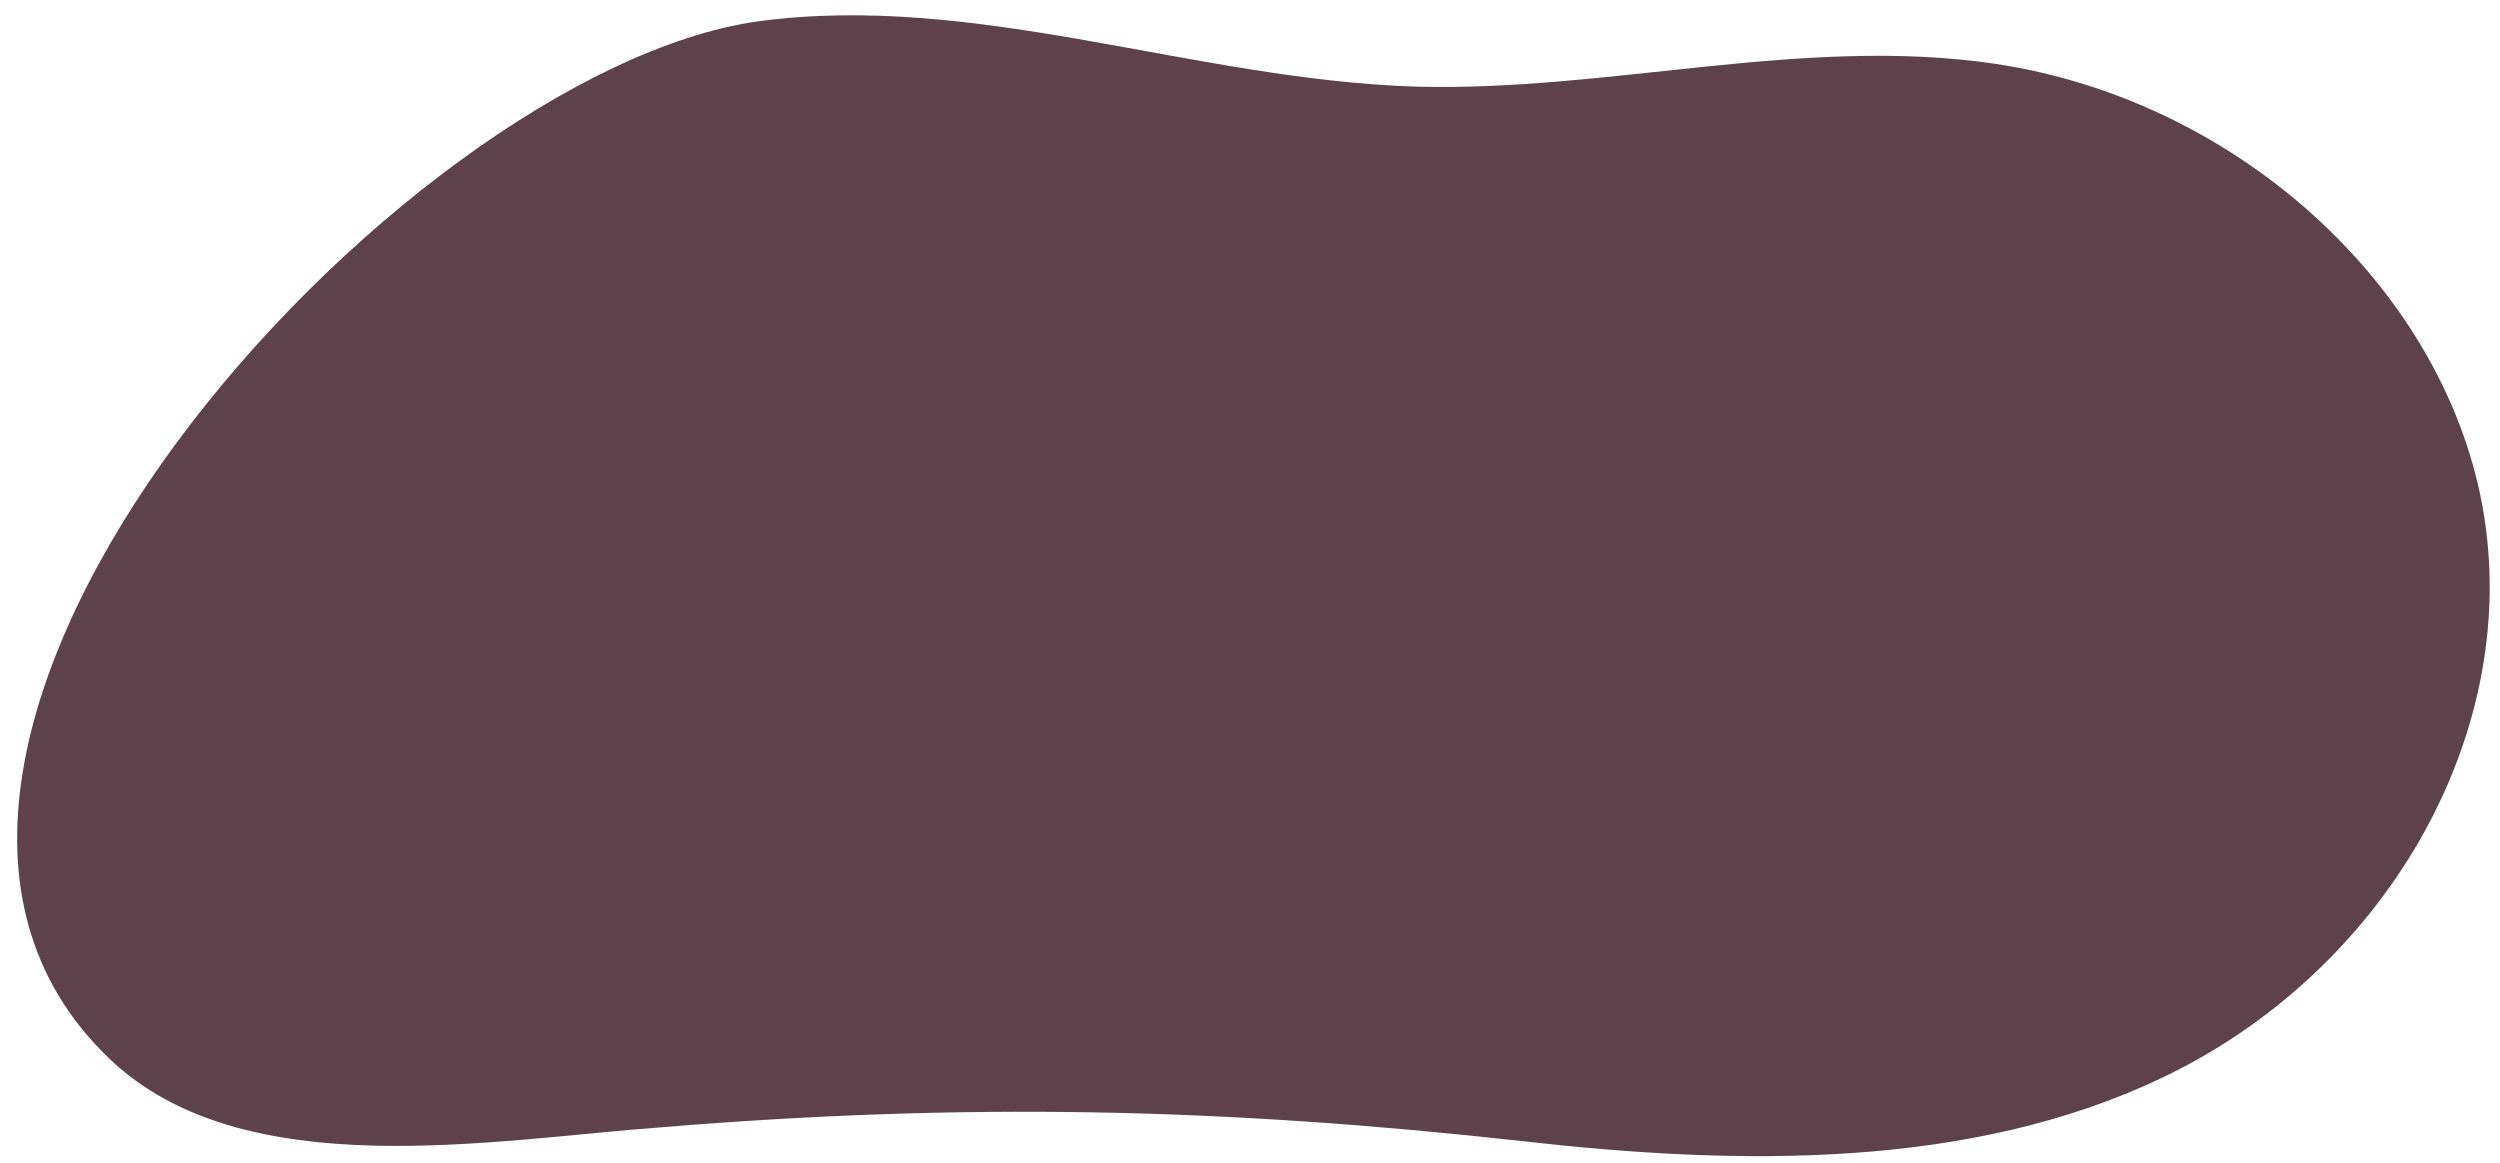 <?xml version="1.0" encoding="UTF-8"?>
<svg xmlns="http://www.w3.org/2000/svg" width="50.1mm" height="23.3mm" version="1.1" viewBox="0 0 142 66">
  <defs>
    <style>
      .cls-1 {
        isolation: isolate;
      }

      .cls-2 {
        fill: #34131e;
        stroke-width: 0px;
      }

      .cls-3 {
        mix-blend-mode: multiply;
        opacity: .8;
      }
    </style>
  </defs>
  <g class="cls-1">
    <g id="Ebene_1" data-name="Ebene 1">
      <g class="cls-3">
        <path class="cls-2" d="M86.5,64.8c12.3,1.4,25.4,1.6,36.3-3.6,12.6-6,20.3-19.3,18.3-31.9-2-12.6-13.7-23.6-27.8-25.7-10.9-1.6-21.9,1.6-32.9,1.3-12.6-.4-25-5.4-37.4-3.7C22.7,4.1-12.3,42.4,6.2,60.1c7.6,7.3,21.8,4.6,31.5,3.9,17.1-1.4,31.7-1.1,48.8.8Z"/>
      </g>
    </g>
  </g>
</svg>